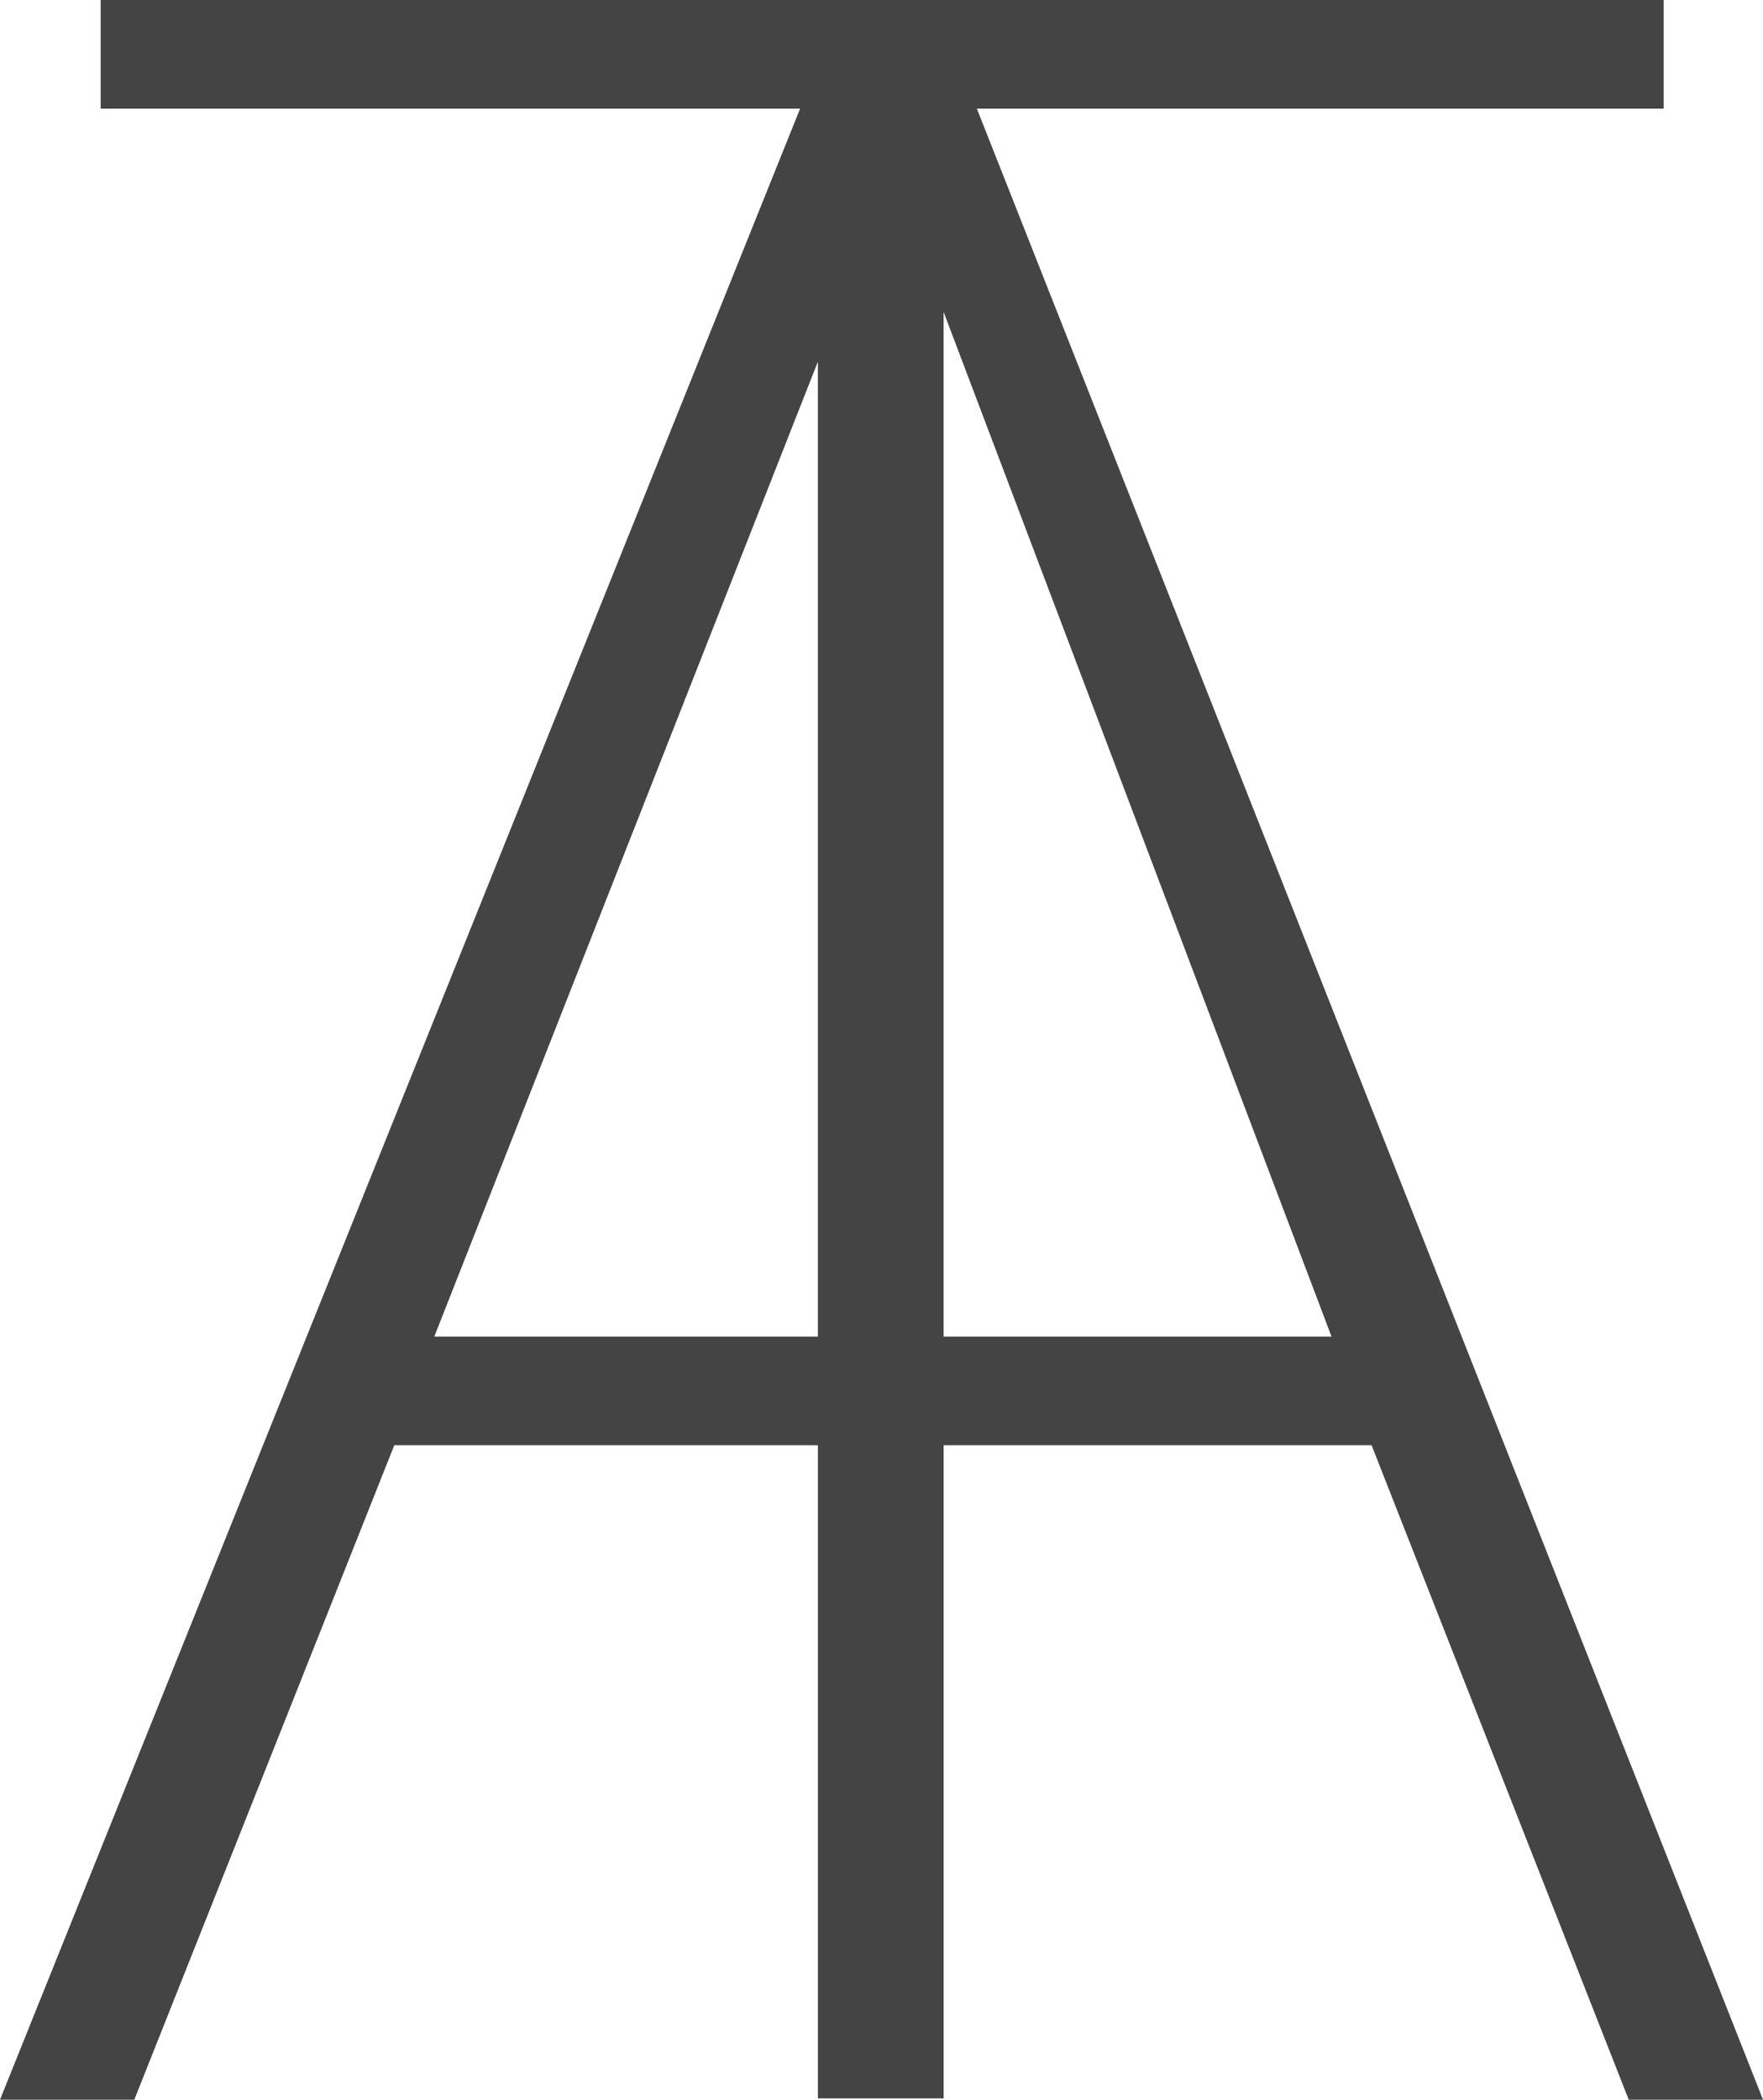 <?xml version="1.0" encoding="UTF-8"?>
<svg width="80.907mm" height="96.332mm" version="1.1" viewBox="0 0 80.907 96.332" xmlns="http://www.w3.org/2000/svg">
  <g transform="translate(-256.59 -194.18)">
    <path d="m261.21 194.18v4.983h32.098l-36.718 91.348h6.163l11.933-30.029h19.438v29.969h5.77v-29.969h19.639l11.802 30.029h6.163l-36.079-91.348h31.52v-4.983zm38.683 14.311 17.803 47.009h-17.803zm-5.77 2.284v44.725h-17.602z" fill="#444" stroke-width="1.327"/>
  </g>
</svg>
